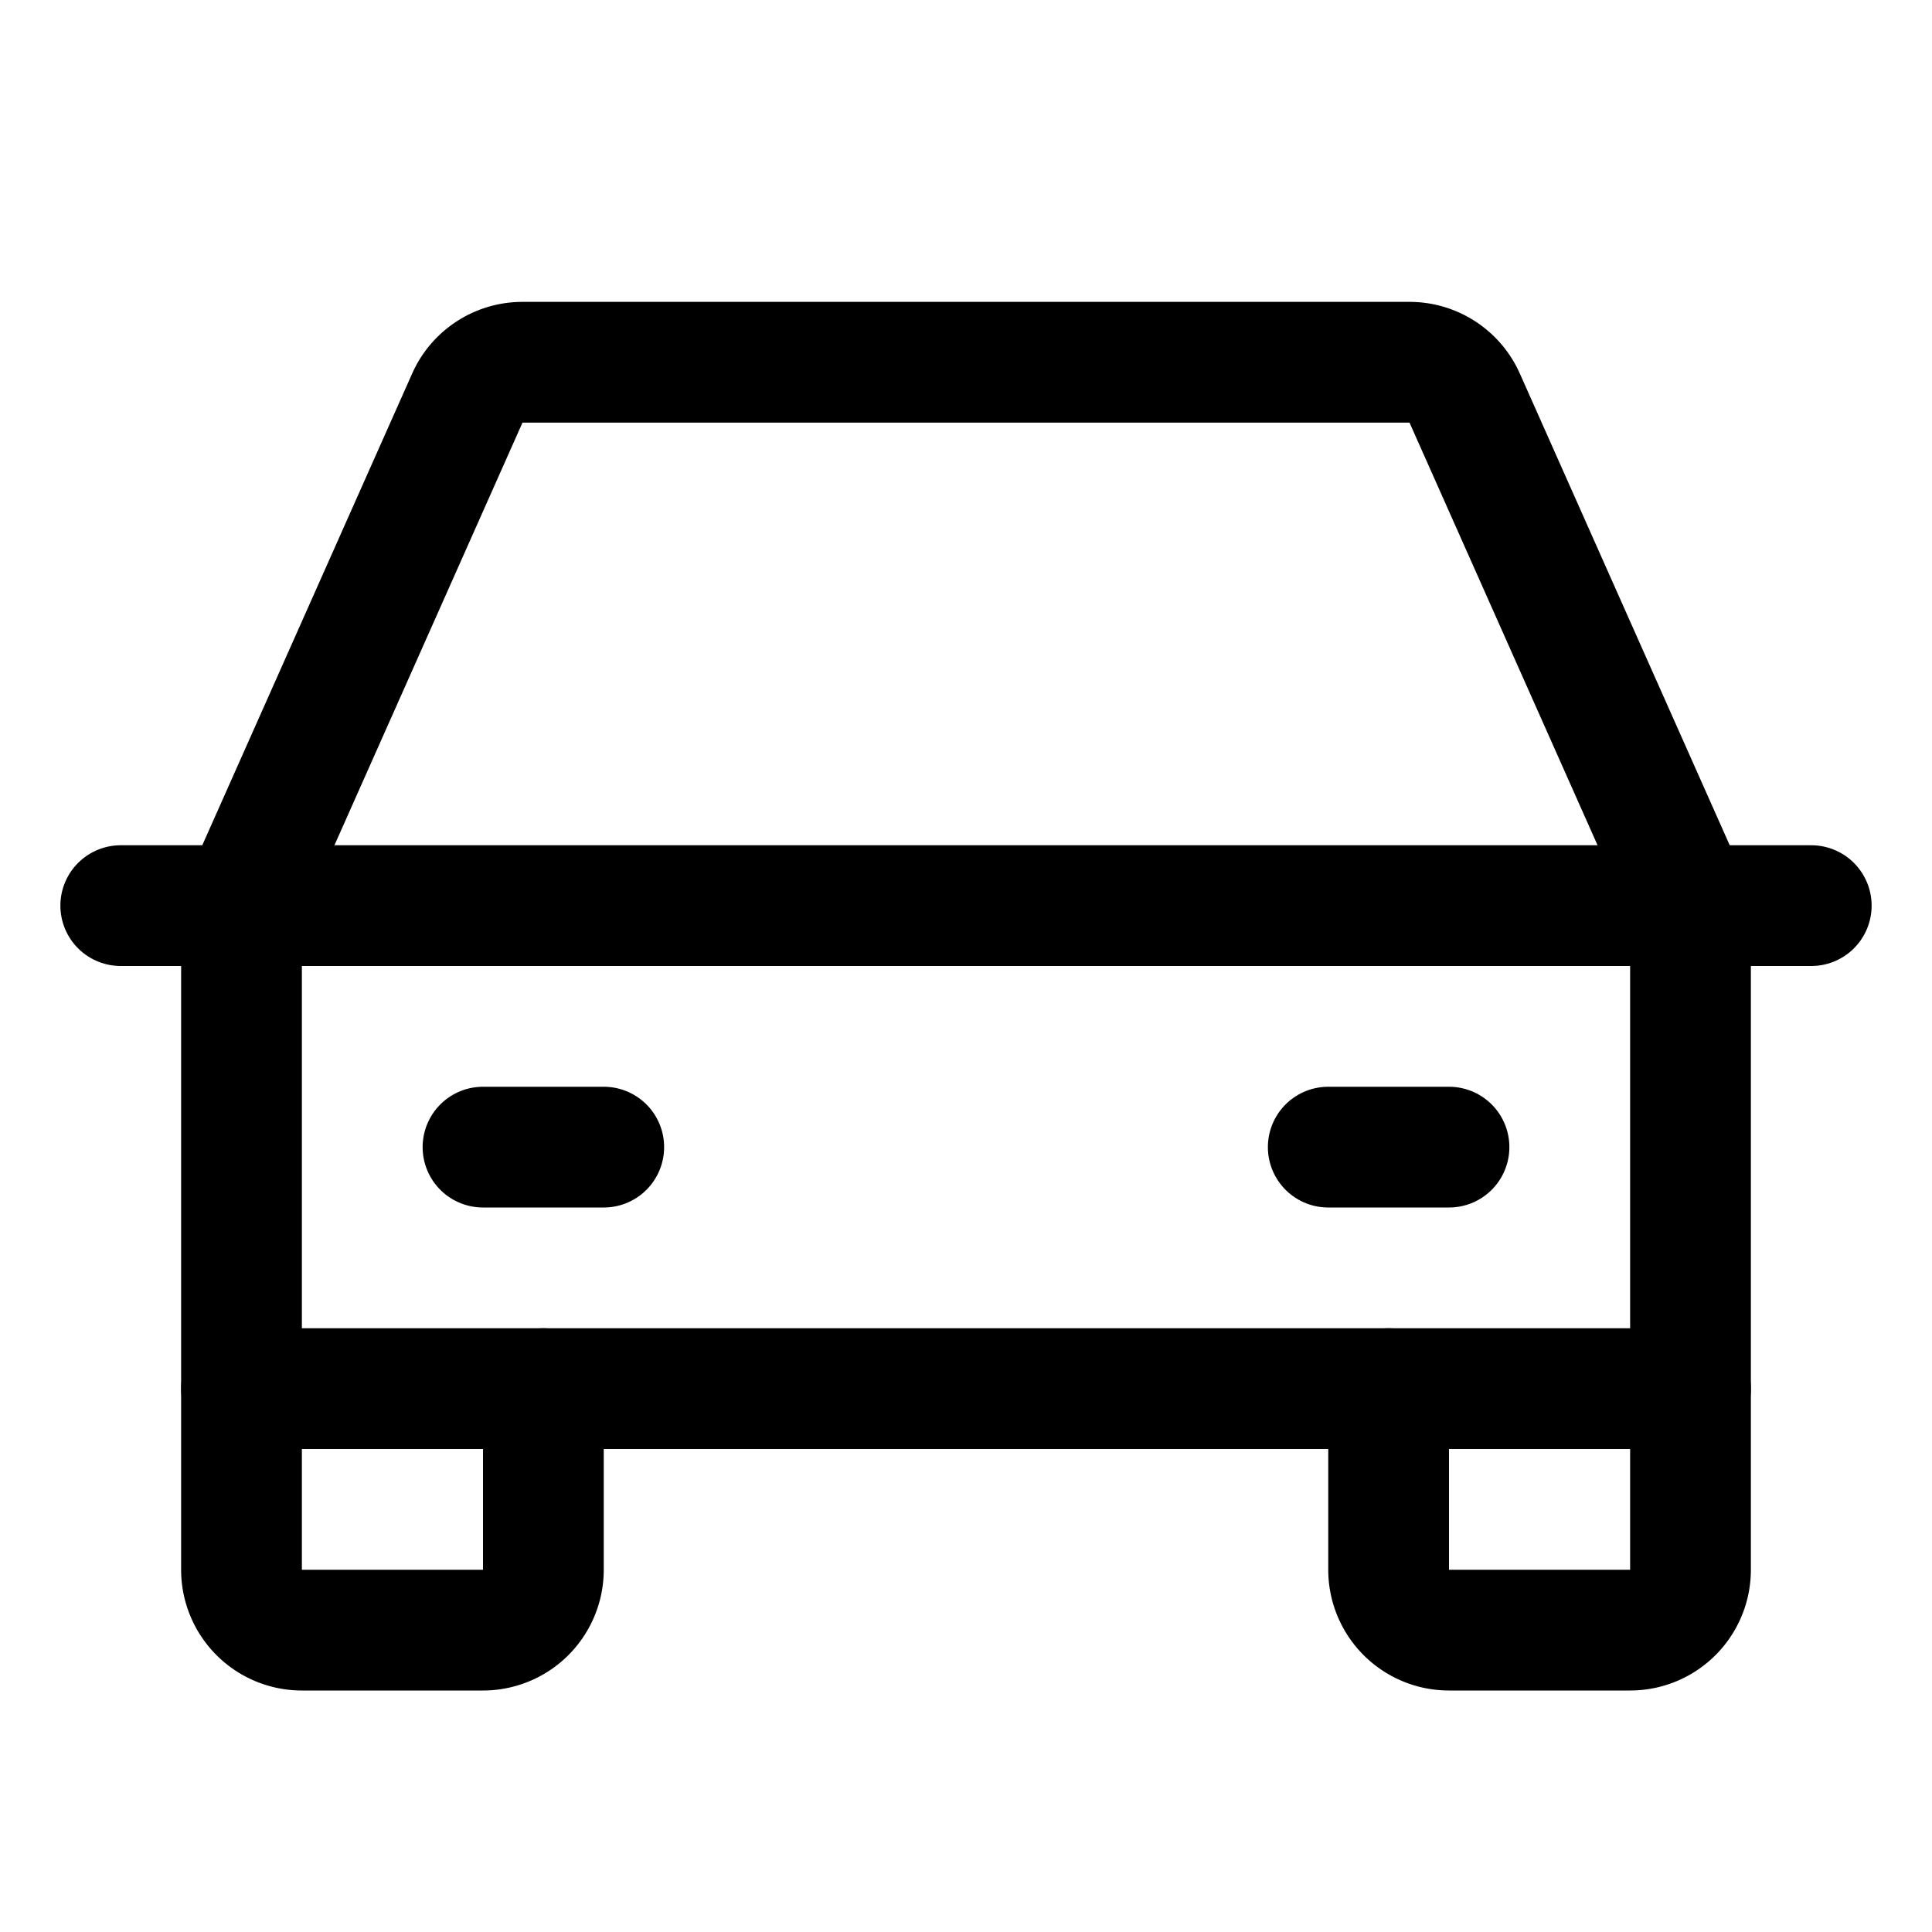<svg xmlns="http://www.w3.org/2000/svg" width="192" height="192" fill="#000000" viewBox="0 0 256 256"><rect width="256" height="256" fill="none"></rect><line x1="16" y1="120" x2="240" y2="120" fill="none" stroke="#000000" stroke-linecap="round" stroke-linejoin="round" stroke-width="16"></line><path d="M224,184v24a8,8,0,0,1-8,8H192a8,8,0,0,1-8-8V184" fill="none" stroke="#000000" stroke-linecap="round" stroke-linejoin="round" stroke-width="16"></path><path d="M72,184v24a8,8,0,0,1-8,8H40a8,8,0,0,1-8-8V184" fill="none" stroke="#000000" stroke-linecap="round" stroke-linejoin="round" stroke-width="16"></path><line x1="64" y1="152" x2="80" y2="152" fill="none" stroke="#000000" stroke-linecap="round" stroke-linejoin="round" stroke-width="16"></line><line x1="176" y1="152" x2="192" y2="152" fill="none" stroke="#000000" stroke-linecap="round" stroke-linejoin="round" stroke-width="16"></line><path d="M224,120,194.1,52.8a8,8,0,0,0-7.3-4.8H69.2a8,8,0,0,0-7.3,4.8L32,120v64H224Z" fill="none" stroke="#000000" stroke-linecap="round" stroke-linejoin="round" stroke-width="16"></path></svg>